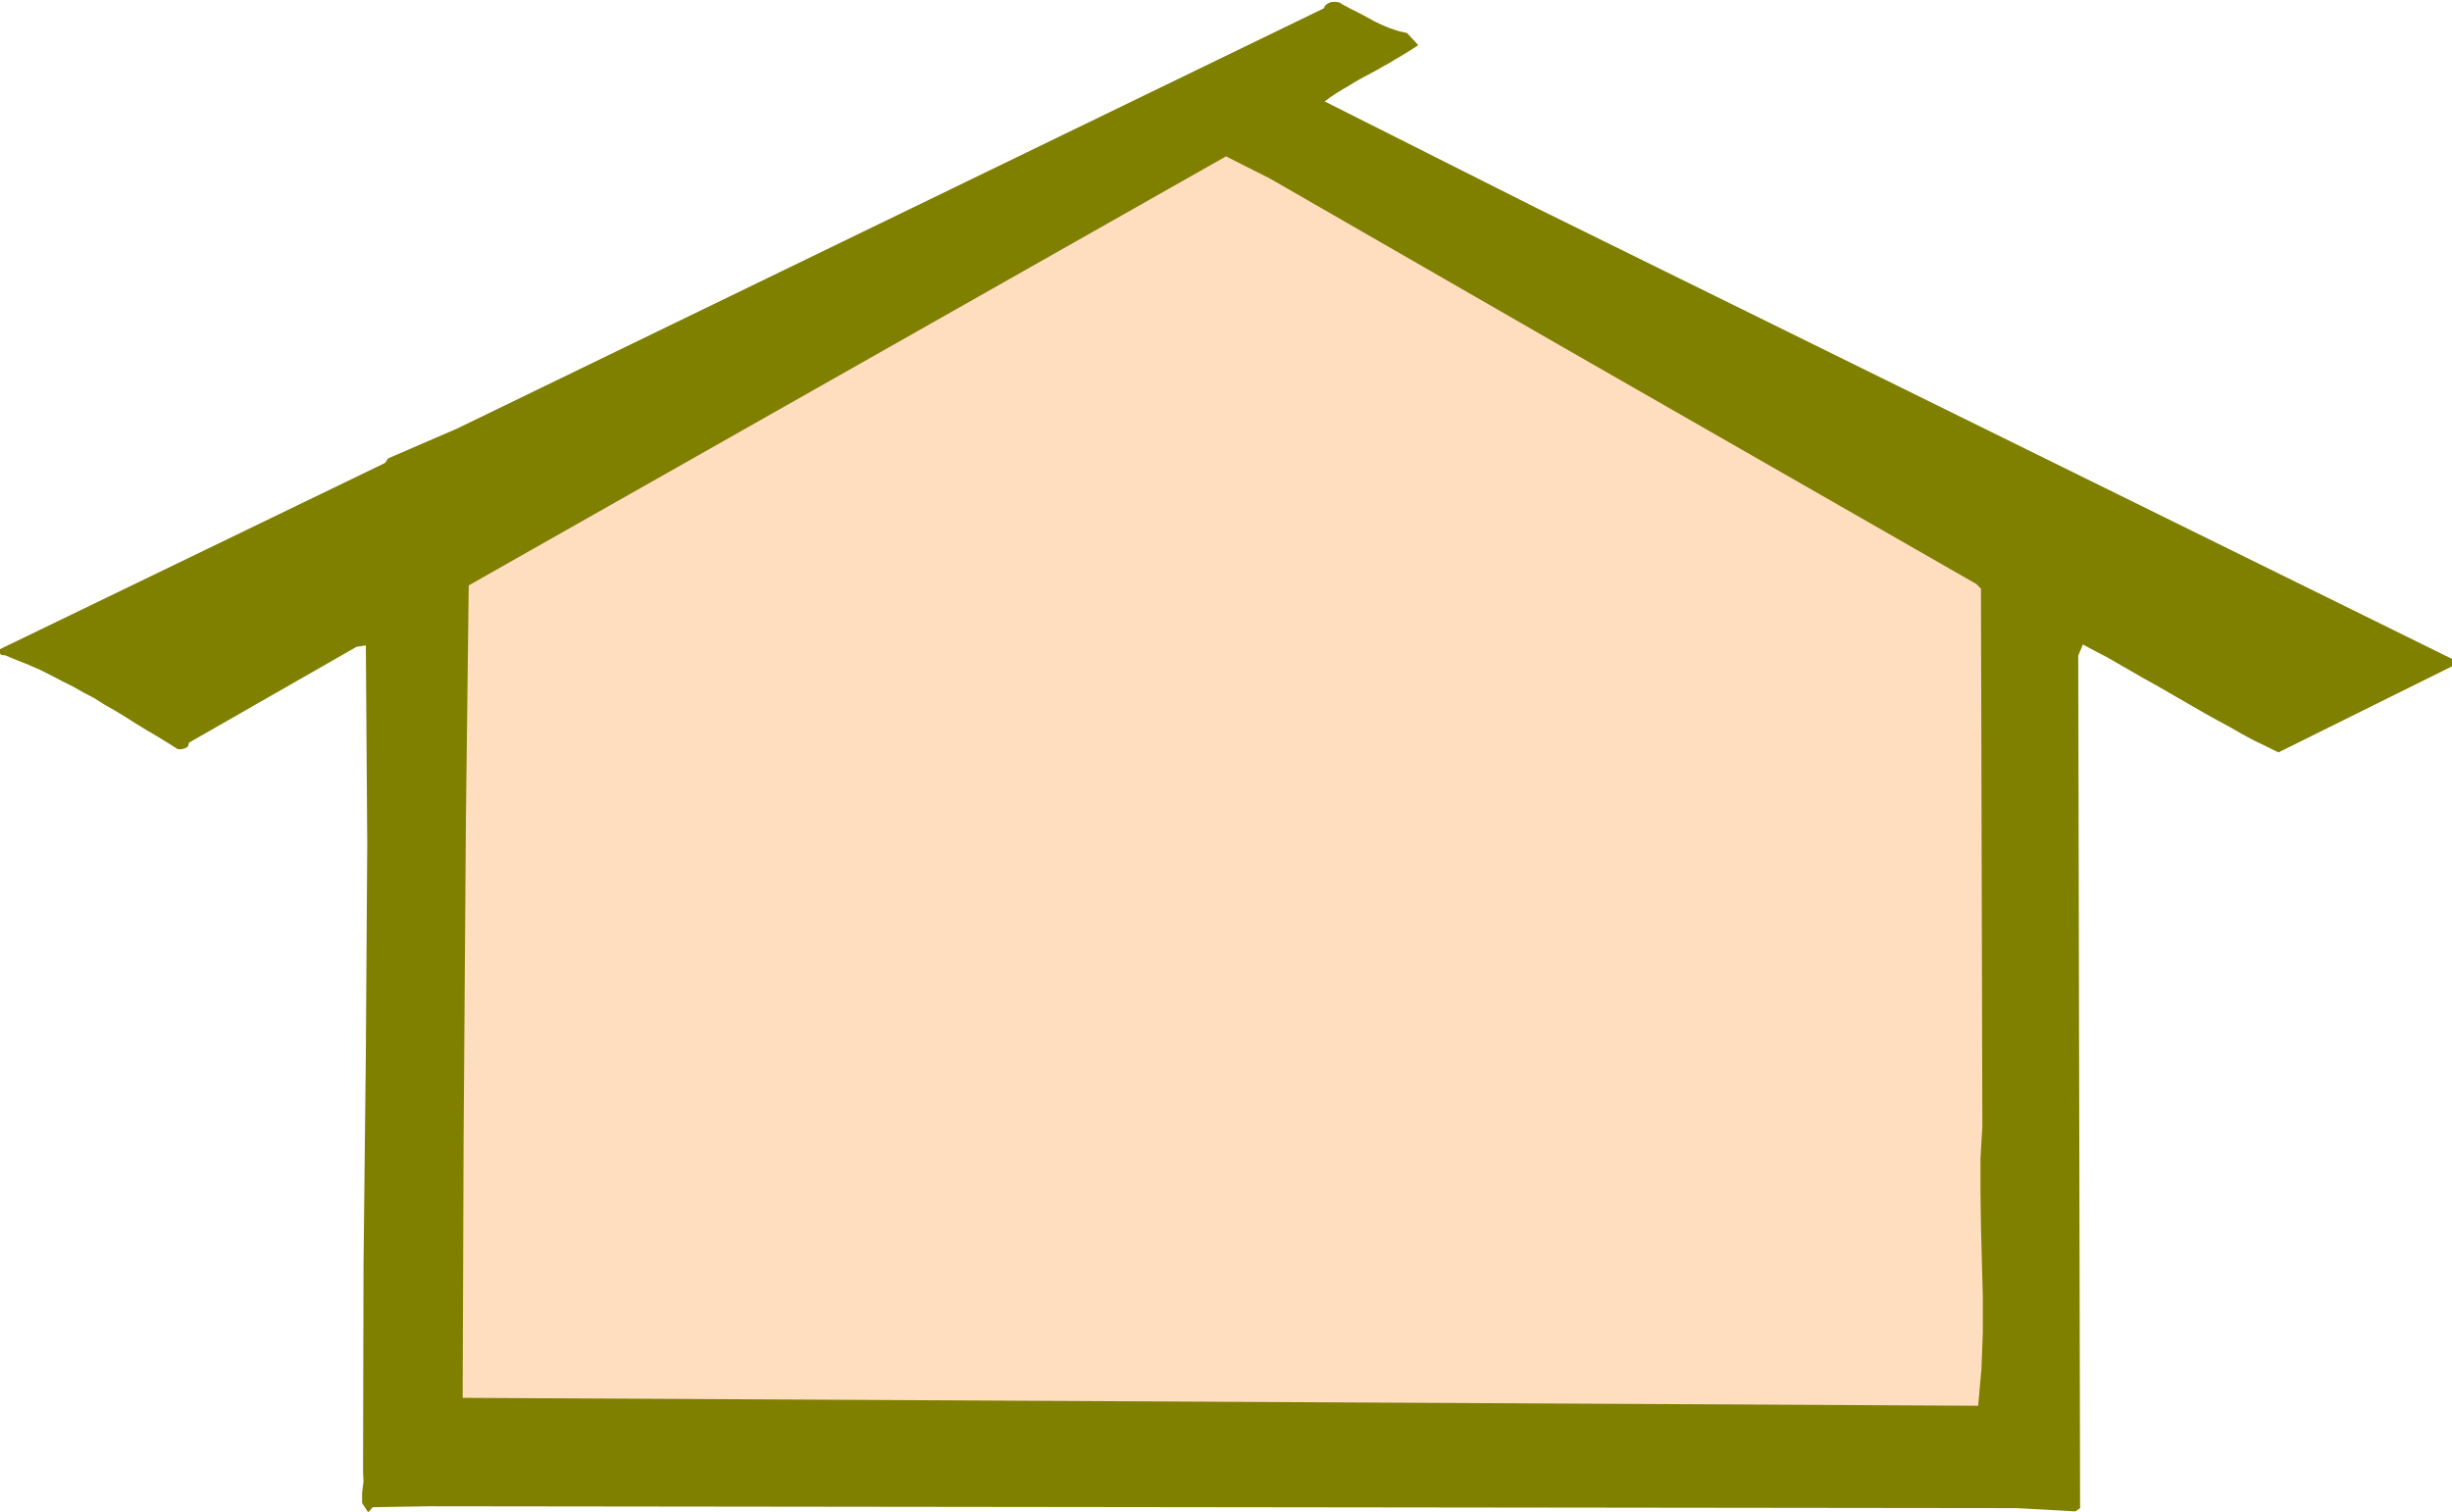 <svg xmlns="http://www.w3.org/2000/svg" width="5.268in" height="312" fill-rule="evenodd" stroke-linecap="round" preserveAspectRatio="none" viewBox="0 0 5268 3250"><style>.pen1{stroke:none}</style><path d="m780 3160 1-440 5-455 3-451-3-427-20 3-360 206-2 8-6 4-8 2h-8l-22-14-23-14-22-13-23-14-22-14-23-14-23-13-22-14-23-12-23-13-24-12-23-12-24-12-23-10-25-10-24-10-3-1H6l-4-1-2-3v-9l827-400 7-10 148-64L2844 18l3-6 5-4 6-3 6-1h6l7 1 5 3 5 3 17 9 16 8 17 9 16 9 17 8 17 7 18 6 18 4 24 26-12 8-13 8-13 8-12 7-13 8-13 7-12 7-13 7-13 7-13 7-12 7-13 8-12 7-13 8-12 8-12 9 457 230 1965 968v16l-373 185-26-13-27-13-26-14-26-15-26-14-27-15-26-15-26-15-26-15-26-15-27-15-26-15-26-15-26-15-27-14-26-14-10 24 3 1359 1 473-10 7-126-7-3409-4-123 2-10 11-13-20v-22l3-24-1-24z" class="pen1" style="fill:#7f7f00"/><path d="m996 2451 5-694 6-499 1627-922 95 48 641 369 876 502 10 10 3 1156-4 68v72l1 73 2 76 2 77v78l-3 78-7 78-3256-17 2-553z" class="pen1" style="fill:#ffddbf"/></svg>
